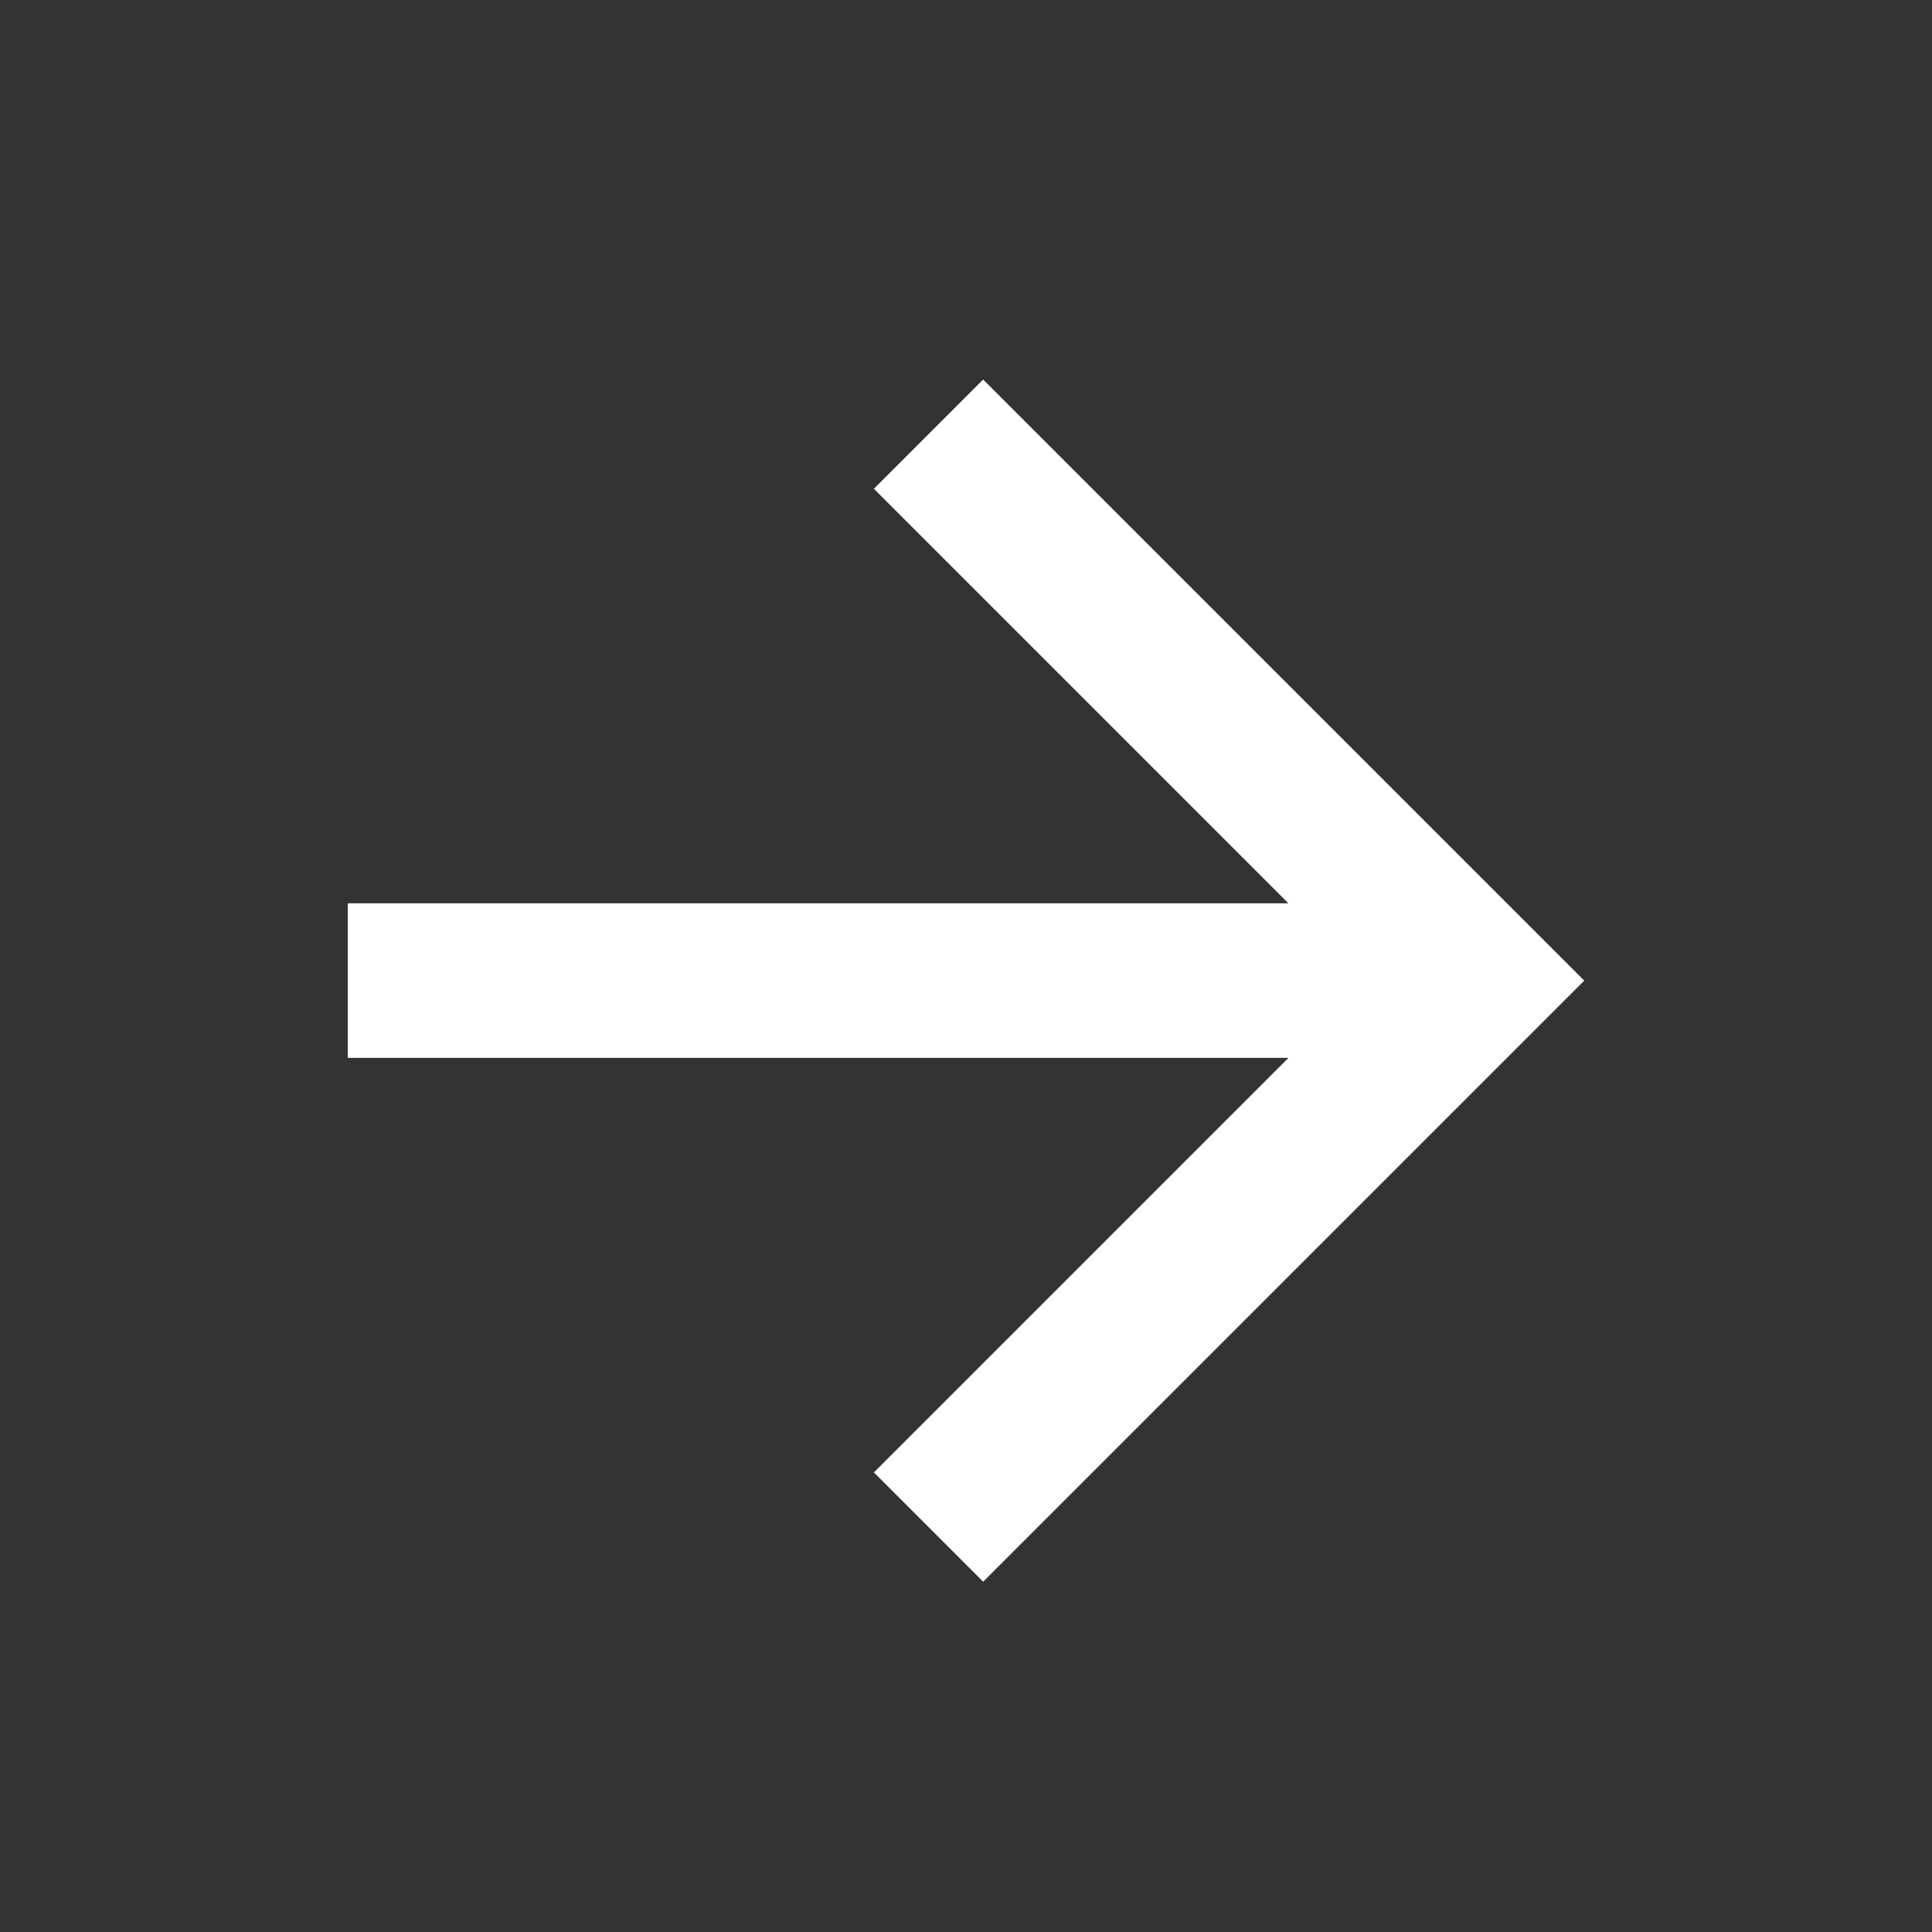 <svg width="25" height="25" viewBox="0 0 25 25" fill="none" xmlns="http://www.w3.org/2000/svg">
<rect x="0" y="0" width="25" height="25" fill="#333333" stroke="none"/>
<path d="M16.672 11.689L11.308 6.325L12.722 4.911L20.5 12.689L12.722 20.467L11.308 19.053L16.672 13.689H4.5V11.689H16.672Z" fill="white"/>
</svg>
